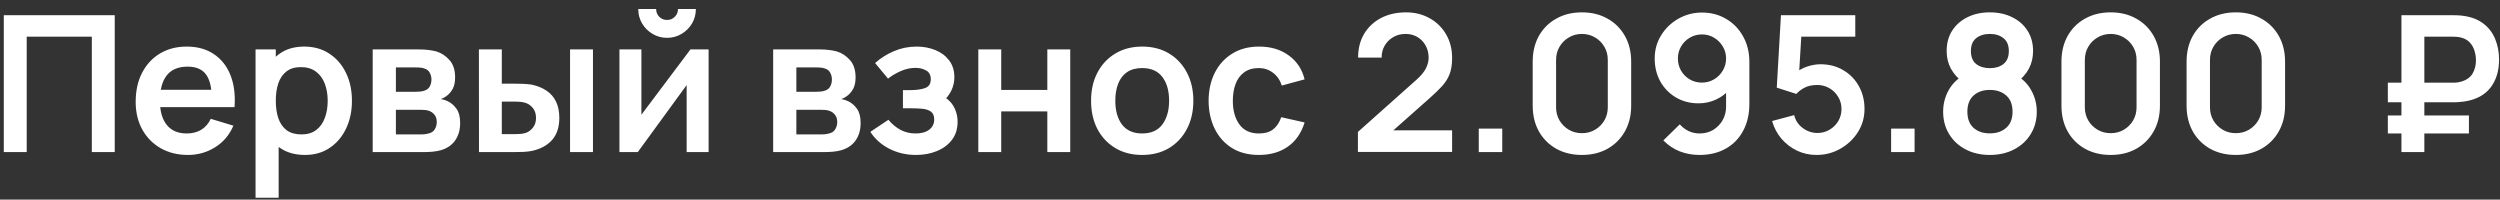 <svg width="263" height="21" viewBox="0 0 263 21" fill="none" xmlns="http://www.w3.org/2000/svg">
<rect x="0" y="0" width="263" height="21" fill="#333333" stroke="none"/>
<path d="M0.4 16V1.6H12.07V16H9.66V3.86H2.81V16H0.4ZM19.783 16.3C18.689 16.3 17.729 16.063 16.903 15.59C16.076 15.117 15.429 14.46 14.963 13.62C14.503 12.78 14.273 11.813 14.273 10.72C14.273 9.54 14.499 8.517 14.953 7.65C15.406 6.777 16.036 6.1 16.843 5.62C17.649 5.14 18.583 4.9 19.643 4.9C20.763 4.9 21.713 5.163 22.493 5.69C23.279 6.21 23.863 6.947 24.243 7.9C24.623 8.853 24.766 9.977 24.673 11.27H22.283V10.39C22.276 9.217 22.069 8.36 21.663 7.82C21.256 7.28 20.616 7.01 19.743 7.01C18.756 7.01 18.023 7.317 17.543 7.93C17.063 8.537 16.823 9.427 16.823 10.6C16.823 11.693 17.063 12.54 17.543 13.14C18.023 13.74 18.723 14.04 19.643 14.04C20.236 14.04 20.746 13.91 21.173 13.65C21.606 13.383 21.939 13 22.173 12.5L24.553 13.22C24.139 14.193 23.499 14.95 22.633 15.49C21.773 16.03 20.823 16.3 19.783 16.3ZM16.063 11.27V9.45H23.493V11.27H16.063ZM32.094 16.3C31.041 16.3 30.157 16.05 29.444 15.55C28.731 15.05 28.194 14.37 27.834 13.51C27.474 12.643 27.294 11.673 27.294 10.6C27.294 9.513 27.474 8.54 27.834 7.68C28.194 6.82 28.721 6.143 29.414 5.65C30.114 5.15 30.977 4.9 32.004 4.9C33.024 4.9 33.907 5.15 34.654 5.65C35.407 6.143 35.991 6.82 36.404 7.68C36.817 8.533 37.024 9.507 37.024 10.6C37.024 11.68 36.821 12.65 36.414 13.51C36.007 14.37 35.434 15.05 34.694 15.55C33.954 16.05 33.087 16.3 32.094 16.3ZM26.884 20.8V5.2H29.014V12.78H29.314V20.8H26.884ZM31.724 14.14C32.351 14.14 32.867 13.983 33.274 13.67C33.681 13.357 33.981 12.933 34.174 12.4C34.374 11.86 34.474 11.26 34.474 10.6C34.474 9.947 34.374 9.353 34.174 8.82C33.974 8.28 33.664 7.853 33.244 7.54C32.824 7.22 32.291 7.06 31.644 7.06C31.031 7.06 30.531 7.21 30.144 7.51C29.757 7.803 29.471 8.217 29.284 8.75C29.104 9.277 29.014 9.893 29.014 10.6C29.014 11.3 29.104 11.917 29.284 12.45C29.471 12.983 29.761 13.4 30.154 13.7C30.554 13.993 31.077 14.14 31.724 14.14ZM39.208 16V5.2H44.118C44.471 5.2 44.801 5.22 45.108 5.26C45.415 5.3 45.678 5.35 45.898 5.41C46.418 5.563 46.878 5.863 47.278 6.31C47.678 6.75 47.878 7.36 47.878 8.14C47.878 8.6 47.805 8.98 47.658 9.28C47.511 9.573 47.318 9.82 47.078 10.02C46.965 10.113 46.848 10.193 46.728 10.26C46.608 10.327 46.488 10.38 46.368 10.42C46.628 10.46 46.875 10.537 47.108 10.65C47.475 10.83 47.782 11.097 48.028 11.45C48.282 11.803 48.408 12.3 48.408 12.94C48.408 13.667 48.231 14.28 47.878 14.78C47.532 15.273 47.022 15.617 46.348 15.81C46.102 15.877 45.818 15.927 45.498 15.96C45.178 15.987 44.852 16 44.518 16H39.208ZM41.648 14.14H44.348C44.488 14.14 44.642 14.127 44.808 14.1C44.975 14.073 45.125 14.037 45.258 13.99C45.498 13.903 45.672 13.75 45.778 13.53C45.892 13.31 45.948 13.08 45.948 12.84C45.948 12.513 45.865 12.253 45.698 12.06C45.538 11.86 45.345 11.727 45.118 11.66C44.985 11.607 44.838 11.577 44.678 11.57C44.525 11.557 44.398 11.55 44.298 11.55H41.648V14.14ZM41.648 9.66H43.648C43.855 9.66 44.055 9.65 44.248 9.63C44.448 9.603 44.615 9.56 44.748 9.5C44.968 9.413 45.128 9.267 45.228 9.06C45.335 8.853 45.388 8.623 45.388 8.37C45.388 8.103 45.328 7.863 45.208 7.65C45.095 7.43 44.911 7.283 44.658 7.21C44.492 7.143 44.288 7.107 44.048 7.1C43.815 7.093 43.665 7.09 43.598 7.09H41.648V9.66ZM50.39 16L50.38 5.2H52.79V8.8H54C54.3 8.8 54.637 8.807 55.01 8.82C55.39 8.833 55.707 8.863 55.96 8.91C56.567 9.043 57.083 9.257 57.51 9.55C57.943 9.843 58.273 10.227 58.5 10.7C58.727 11.173 58.84 11.743 58.84 12.41C58.84 13.363 58.593 14.127 58.1 14.7C57.607 15.267 56.917 15.653 56.03 15.86C55.77 15.92 55.447 15.96 55.06 15.98C54.673 15.993 54.33 16 54.03 16H50.39ZM52.79 14.11H54.24C54.387 14.11 54.55 14.103 54.73 14.09C54.91 14.077 55.08 14.047 55.24 14C55.54 13.92 55.807 13.74 56.04 13.46C56.273 13.173 56.39 12.823 56.39 12.41C56.39 11.977 56.273 11.62 56.04 11.34C55.807 11.06 55.52 10.877 55.18 10.79C55.02 10.75 54.857 10.723 54.69 10.71C54.53 10.697 54.38 10.69 54.24 10.69H52.79V14.11ZM59.97 16V5.2H62.38V16H59.97ZM70.175 3.98C69.622 3.98 69.115 3.843 68.655 3.57C68.195 3.297 67.829 2.933 67.555 2.48C67.282 2.02 67.145 1.51 67.145 0.95H69.025C69.025 1.27 69.135 1.543 69.355 1.77C69.582 1.99 69.855 2.1 70.175 2.1C70.495 2.1 70.765 1.99 70.985 1.77C71.212 1.543 71.325 1.27 71.325 0.95H73.205C73.205 1.51 73.069 2.02 72.795 2.48C72.522 2.933 72.155 3.297 71.695 3.57C71.235 3.843 70.728 3.98 70.175 3.98ZM74.545 5.2V16H72.235V8.95L67.095 16H65.165V5.2H67.475V12.07L72.635 5.2H74.545ZM81.337 16V5.2H86.247C86.6 5.2 86.93 5.22 87.237 5.26C87.544 5.3 87.807 5.35 88.027 5.41C88.547 5.563 89.007 5.863 89.407 6.31C89.807 6.75 90.007 7.36 90.007 8.14C90.007 8.6 89.934 8.98 89.787 9.28C89.64 9.573 89.447 9.82 89.207 10.02C89.094 10.113 88.977 10.193 88.857 10.26C88.737 10.327 88.617 10.38 88.497 10.42C88.757 10.46 89.004 10.537 89.237 10.65C89.604 10.83 89.91 11.097 90.157 11.45C90.41 11.803 90.537 12.3 90.537 12.94C90.537 13.667 90.36 14.28 90.007 14.78C89.66 15.273 89.15 15.617 88.477 15.81C88.23 15.877 87.947 15.927 87.627 15.96C87.307 15.987 86.98 16 86.647 16H81.337ZM83.777 14.14H86.477C86.617 14.14 86.77 14.127 86.937 14.1C87.104 14.073 87.254 14.037 87.387 13.99C87.627 13.903 87.8 13.75 87.907 13.53C88.02 13.31 88.077 13.08 88.077 12.84C88.077 12.513 87.994 12.253 87.827 12.06C87.667 11.86 87.474 11.727 87.247 11.66C87.114 11.607 86.967 11.577 86.807 11.57C86.654 11.557 86.527 11.55 86.427 11.55H83.777V14.14ZM83.777 9.66H85.777C85.984 9.66 86.184 9.65 86.377 9.63C86.577 9.603 86.744 9.56 86.877 9.5C87.097 9.413 87.257 9.267 87.357 9.06C87.464 8.853 87.517 8.623 87.517 8.37C87.517 8.103 87.457 7.863 87.337 7.65C87.224 7.43 87.04 7.283 86.787 7.21C86.62 7.143 86.417 7.107 86.177 7.1C85.944 7.093 85.794 7.09 85.727 7.09H83.777V9.66ZM96.369 16.3C95.342 16.3 94.406 16.083 93.559 15.65C92.712 15.217 92.046 14.623 91.559 13.87L93.459 12.6C93.846 13.06 94.276 13.417 94.749 13.67C95.222 13.917 95.749 14.04 96.329 14.04C96.936 14.04 97.412 13.907 97.759 13.64C98.106 13.373 98.279 13.017 98.279 12.57C98.279 12.177 98.162 11.9 97.929 11.74C97.696 11.573 97.389 11.473 97.009 11.44C96.629 11.407 96.222 11.39 95.789 11.39H94.989V9.48H95.779C96.386 9.48 96.892 9.41 97.299 9.27C97.712 9.13 97.919 8.82 97.919 8.34C97.919 7.907 97.759 7.6 97.439 7.42C97.119 7.233 96.746 7.14 96.319 7.14C95.799 7.14 95.286 7.25 94.779 7.47C94.272 7.69 93.819 7.957 93.419 8.27L92.059 6.63C92.659 6.097 93.329 5.677 94.069 5.37C94.809 5.057 95.599 4.9 96.439 4.9C97.132 4.9 97.779 5.02 98.379 5.26C98.986 5.5 99.472 5.86 99.839 6.34C100.212 6.82 100.399 7.413 100.399 8.12C100.399 8.627 100.289 9.103 100.069 9.55C99.856 9.997 99.512 10.42 99.039 10.82L99.009 10.04C99.376 10.193 99.686 10.407 99.939 10.68C100.199 10.953 100.396 11.273 100.529 11.64C100.669 12.007 100.739 12.397 100.739 12.81C100.739 13.563 100.539 14.2 100.139 14.72C99.739 15.24 99.206 15.633 98.539 15.9C97.879 16.167 97.156 16.3 96.369 16.3ZM102.919 16V5.2H105.329V9.46H110.179V5.2H112.589V16H110.179V11.72H105.329V16H102.919ZM120.15 16.3C119.07 16.3 118.127 16.057 117.32 15.57C116.514 15.083 115.887 14.413 115.44 13.56C115 12.7 114.78 11.713 114.78 10.6C114.78 9.467 115.007 8.473 115.46 7.62C115.914 6.767 116.544 6.1 117.35 5.62C118.157 5.14 119.09 4.9 120.15 4.9C121.237 4.9 122.184 5.143 122.99 5.63C123.797 6.117 124.424 6.79 124.87 7.65C125.317 8.503 125.54 9.487 125.54 10.6C125.54 11.72 125.314 12.71 124.86 13.57C124.414 14.423 123.787 15.093 122.98 15.58C122.174 16.06 121.23 16.3 120.15 16.3ZM120.15 14.04C121.11 14.04 121.824 13.72 122.29 13.08C122.757 12.44 122.99 11.613 122.99 10.6C122.99 9.553 122.754 8.72 122.28 8.1C121.807 7.473 121.097 7.16 120.15 7.16C119.504 7.16 118.97 7.307 118.55 7.6C118.137 7.887 117.83 8.29 117.63 8.81C117.43 9.323 117.33 9.92 117.33 10.6C117.33 11.647 117.567 12.483 118.04 13.11C118.52 13.73 119.224 14.04 120.15 14.04ZM132.434 16.3C131.32 16.3 130.37 16.053 129.584 15.56C128.797 15.06 128.194 14.38 127.774 13.52C127.36 12.66 127.15 11.687 127.144 10.6C127.15 9.493 127.367 8.513 127.794 7.66C128.227 6.8 128.84 6.127 129.634 5.64C130.427 5.147 131.37 4.9 132.464 4.9C133.69 4.9 134.727 5.21 135.574 5.83C136.427 6.443 136.984 7.283 137.244 8.35L134.844 9C134.657 8.42 134.347 7.97 133.914 7.65C133.48 7.323 132.987 7.16 132.434 7.16C131.807 7.16 131.29 7.31 130.884 7.61C130.477 7.903 130.177 8.31 129.984 8.83C129.79 9.35 129.694 9.94 129.694 10.6C129.694 11.627 129.924 12.457 130.384 13.09C130.844 13.723 131.527 14.04 132.434 14.04C133.074 14.04 133.577 13.893 133.944 13.6C134.317 13.307 134.597 12.883 134.784 12.33L137.244 12.88C136.91 13.98 136.327 14.827 135.494 15.42C134.66 16.007 133.64 16.3 132.434 16.3ZM142.852 15.98V13.88L149.012 8.39C149.492 7.963 149.825 7.56 150.012 7.18C150.198 6.8 150.292 6.433 150.292 6.08C150.292 5.6 150.188 5.173 149.982 4.8C149.775 4.42 149.488 4.12 149.122 3.9C148.762 3.68 148.345 3.57 147.872 3.57C147.372 3.57 146.928 3.687 146.542 3.92C146.162 4.147 145.865 4.45 145.652 4.83C145.438 5.21 145.338 5.62 145.352 6.06H142.872C142.872 5.1 143.085 4.263 143.512 3.55C143.945 2.837 144.538 2.283 145.292 1.89C146.052 1.497 146.928 1.3 147.922 1.3C148.842 1.3 149.668 1.507 150.402 1.92C151.135 2.327 151.712 2.893 152.132 3.62C152.552 4.34 152.762 5.17 152.762 6.11C152.762 6.797 152.668 7.373 152.482 7.84C152.295 8.307 152.015 8.737 151.642 9.13C151.275 9.523 150.818 9.96 150.272 10.44L145.902 14.31L145.682 13.71H152.762V15.98H142.852ZM155.566 16V13.53H158.036V16H155.566ZM166.42 16.3C165.4 16.3 164.5 16.083 163.72 15.65C162.94 15.21 162.33 14.6 161.89 13.82C161.457 13.04 161.24 12.14 161.24 11.12V6.48C161.24 5.46 161.457 4.56 161.89 3.78C162.33 3 162.94 2.393 163.72 1.96C164.5 1.52 165.4 1.3 166.42 1.3C167.44 1.3 168.337 1.52 169.11 1.96C169.89 2.393 170.5 3 170.94 3.78C171.38 4.56 171.6 5.46 171.6 6.48V11.12C171.6 12.14 171.38 13.04 170.94 13.82C170.5 14.6 169.89 15.21 169.11 15.65C168.337 16.083 167.44 16.3 166.42 16.3ZM166.42 14.01C166.927 14.01 167.387 13.89 167.8 13.65C168.213 13.403 168.54 13.077 168.78 12.67C169.02 12.257 169.14 11.797 169.14 11.29V6.3C169.14 5.787 169.02 5.327 168.78 4.92C168.54 4.507 168.213 4.18 167.8 3.94C167.387 3.693 166.927 3.57 166.42 3.57C165.913 3.57 165.453 3.693 165.04 3.94C164.627 4.18 164.3 4.507 164.06 4.92C163.82 5.327 163.7 5.787 163.7 6.3V11.29C163.7 11.797 163.82 12.257 164.06 12.67C164.3 13.077 164.627 13.403 165.04 13.65C165.453 13.89 165.913 14.01 166.42 14.01ZM179.054 1.32C179.994 1.32 180.841 1.543 181.594 1.99C182.347 2.43 182.941 3.043 183.374 3.83C183.814 4.61 184.034 5.51 184.034 6.53V10.92C184.034 12.007 183.814 12.957 183.374 13.77C182.941 14.577 182.331 15.2 181.544 15.64C180.757 16.08 179.837 16.3 178.784 16.3C178.057 16.3 177.371 16.177 176.724 15.93C176.077 15.677 175.497 15.29 174.984 14.77L176.714 13.08C176.974 13.38 177.284 13.617 177.644 13.79C178.011 13.957 178.391 14.04 178.784 14.04C179.344 14.04 179.834 13.91 180.254 13.65C180.674 13.383 181.001 13.04 181.234 12.62C181.467 12.193 181.584 11.737 181.584 11.25V8.86L182.014 9.34C181.607 9.82 181.114 10.197 180.534 10.47C179.954 10.737 179.344 10.87 178.704 10.87C177.804 10.87 177.004 10.663 176.304 10.25C175.611 9.837 175.064 9.277 174.664 8.57C174.271 7.857 174.074 7.05 174.074 6.15C174.074 5.25 174.301 4.437 174.754 3.71C175.207 2.977 175.811 2.397 176.564 1.97C177.324 1.537 178.154 1.32 179.054 1.32ZM179.054 3.62C178.587 3.62 178.161 3.733 177.774 3.96C177.387 4.187 177.081 4.493 176.854 4.88C176.627 5.26 176.514 5.683 176.514 6.15C176.514 6.617 176.624 7.043 176.844 7.43C177.071 7.817 177.374 8.123 177.754 8.35C178.141 8.577 178.567 8.69 179.034 8.69C179.501 8.69 179.927 8.577 180.314 8.35C180.701 8.123 181.007 7.817 181.234 7.43C181.467 7.043 181.584 6.617 181.584 6.15C181.584 5.697 181.471 5.28 181.244 4.9C181.017 4.513 180.711 4.203 180.324 3.97C179.944 3.737 179.521 3.62 179.054 3.62ZM191.096 16.3C190.362 16.3 189.679 16.15 189.046 15.85C188.412 15.543 187.866 15.123 187.406 14.59C186.952 14.057 186.626 13.437 186.426 12.73L188.746 12.11C188.839 12.497 189.009 12.83 189.256 13.11C189.509 13.39 189.802 13.607 190.136 13.76C190.476 13.913 190.826 13.99 191.186 13.99C191.652 13.99 192.079 13.877 192.466 13.65C192.852 13.423 193.159 13.12 193.386 12.74C193.612 12.353 193.726 11.927 193.726 11.46C193.726 10.993 193.609 10.57 193.376 10.19C193.149 9.803 192.842 9.5 192.456 9.28C192.069 9.053 191.646 8.94 191.186 8.94C190.632 8.94 190.172 9.04 189.806 9.24C189.446 9.44 189.169 9.653 188.976 9.88L186.916 9.22L187.356 1.6H195.176V3.86H188.646L189.546 3.01L189.226 8.31L188.786 7.77C189.159 7.43 189.592 7.177 190.086 7.01C190.579 6.843 191.056 6.76 191.516 6.76C192.416 6.76 193.212 6.967 193.906 7.38C194.606 7.787 195.152 8.343 195.546 9.05C195.946 9.757 196.146 10.56 196.146 11.46C196.146 12.36 195.912 13.177 195.446 13.91C194.979 14.637 194.362 15.217 193.596 15.65C192.836 16.083 192.002 16.3 191.096 16.3ZM198.945 16V13.53H201.415V16H198.945ZM209.329 16.3C208.375 16.3 207.529 16.107 206.789 15.72C206.049 15.333 205.469 14.797 205.049 14.11C204.629 13.423 204.419 12.637 204.419 11.75C204.419 10.957 204.602 10.22 204.969 9.54C205.335 8.86 205.872 8.317 206.579 7.91L206.529 8.68C205.975 8.26 205.545 7.777 205.239 7.23C204.939 6.677 204.789 6.057 204.789 5.37C204.789 4.543 204.982 3.827 205.369 3.22C205.762 2.613 206.299 2.143 206.979 1.81C207.659 1.47 208.442 1.3 209.329 1.3C210.215 1.3 210.999 1.47 211.679 1.81C212.365 2.143 212.902 2.613 213.289 3.22C213.682 3.827 213.879 4.543 213.879 5.37C213.879 6.057 213.732 6.673 213.439 7.22C213.152 7.767 212.715 8.26 212.129 8.7L212.119 7.92C212.812 8.313 213.342 8.853 213.709 9.54C214.082 10.22 214.269 10.957 214.269 11.75C214.269 12.637 214.055 13.423 213.629 14.11C213.209 14.797 212.625 15.333 211.879 15.72C211.139 16.107 210.289 16.3 209.329 16.3ZM209.329 14.03C210.035 14.03 210.609 13.837 211.049 13.45C211.495 13.063 211.719 12.497 211.719 11.75C211.719 11.003 211.499 10.437 211.059 10.05C210.619 9.657 210.042 9.46 209.329 9.46C208.622 9.46 208.052 9.657 207.619 10.05C207.185 10.437 206.969 11.003 206.969 11.75C206.969 12.497 207.185 13.063 207.619 13.45C208.052 13.837 208.622 14.03 209.329 14.03ZM209.329 7.17C209.922 7.17 210.402 7.023 210.769 6.73C211.142 6.43 211.329 5.977 211.329 5.37C211.329 4.763 211.142 4.313 210.769 4.02C210.402 3.72 209.922 3.57 209.329 3.57C208.742 3.57 208.262 3.72 207.889 4.02C207.522 4.313 207.339 4.763 207.339 5.37C207.339 5.977 207.522 6.43 207.889 6.73C208.262 7.023 208.742 7.17 209.329 7.17ZM222.045 16.3C221.025 16.3 220.125 16.083 219.345 15.65C218.565 15.21 217.955 14.6 217.515 13.82C217.082 13.04 216.865 12.14 216.865 11.12V6.48C216.865 5.46 217.082 4.56 217.515 3.78C217.955 3 218.565 2.393 219.345 1.96C220.125 1.52 221.025 1.3 222.045 1.3C223.065 1.3 223.962 1.52 224.735 1.96C225.515 2.393 226.125 3 226.565 3.78C227.005 4.56 227.225 5.46 227.225 6.48V11.12C227.225 12.14 227.005 13.04 226.565 13.82C226.125 14.6 225.515 15.21 224.735 15.65C223.962 16.083 223.065 16.3 222.045 16.3ZM222.045 14.01C222.552 14.01 223.012 13.89 223.425 13.65C223.838 13.403 224.165 13.077 224.405 12.67C224.645 12.257 224.765 11.797 224.765 11.29V6.3C224.765 5.787 224.645 5.327 224.405 4.92C224.165 4.507 223.838 4.18 223.425 3.94C223.012 3.693 222.552 3.57 222.045 3.57C221.538 3.57 221.078 3.693 220.665 3.94C220.252 4.18 219.925 4.507 219.685 4.92C219.445 5.327 219.325 5.787 219.325 6.3V11.29C219.325 11.797 219.445 12.257 219.685 12.67C219.925 13.077 220.252 13.403 220.665 13.65C221.078 13.89 221.538 14.01 222.045 14.01ZM235.209 16.3C234.189 16.3 233.289 16.083 232.509 15.65C231.729 15.21 231.119 14.6 230.679 13.82C230.246 13.04 230.029 12.14 230.029 11.12V6.48C230.029 5.46 230.246 4.56 230.679 3.78C231.119 3 231.729 2.393 232.509 1.96C233.289 1.52 234.189 1.3 235.209 1.3C236.229 1.3 237.126 1.52 237.899 1.96C238.679 2.393 239.289 3 239.729 3.78C240.169 4.56 240.389 5.46 240.389 6.48V11.12C240.389 12.14 240.169 13.04 239.729 13.82C239.289 14.6 238.679 15.21 237.899 15.65C237.126 16.083 236.229 16.3 235.209 16.3ZM235.209 14.01C235.716 14.01 236.176 13.89 236.589 13.65C237.002 13.403 237.329 13.077 237.569 12.67C237.809 12.257 237.929 11.797 237.929 11.29V6.3C237.929 5.787 237.809 5.327 237.569 4.92C237.329 4.507 237.002 4.18 236.589 3.94C236.176 3.693 235.716 3.57 235.209 3.57C234.702 3.57 234.242 3.693 233.829 3.94C233.416 4.18 233.089 4.507 232.849 4.92C232.609 5.327 232.489 5.787 232.489 6.3V11.29C232.489 11.797 232.609 12.257 232.849 12.67C233.089 13.077 233.416 13.403 233.829 13.65C234.242 13.89 234.702 14.01 235.209 14.01ZM251.201 10.76V8.7H257.981C258.087 8.7 258.217 8.697 258.371 8.69C258.531 8.677 258.707 8.643 258.901 8.59C259.454 8.437 259.854 8.16 260.101 7.76C260.347 7.353 260.471 6.88 260.471 6.34C260.471 6.013 260.421 5.687 260.321 5.36C260.227 5.027 260.064 4.733 259.831 4.48C259.604 4.227 259.294 4.05 258.901 3.95C258.727 3.903 258.551 3.877 258.371 3.87C258.197 3.863 258.067 3.86 257.981 3.86H254.211V1.6H258.081C258.154 1.6 258.297 1.603 258.511 1.61C258.731 1.617 258.974 1.64 259.241 1.68C260.067 1.807 260.751 2.083 261.291 2.51C261.837 2.937 262.241 3.477 262.501 4.13C262.767 4.777 262.901 5.49 262.901 6.27C262.901 7.463 262.597 8.45 261.991 9.23C261.384 10.01 260.467 10.493 259.241 10.68C258.974 10.713 258.731 10.737 258.511 10.75C258.297 10.757 258.154 10.76 258.081 10.76H251.201ZM251.201 14.04V12.15H259.731V14.04H251.201ZM252.631 16V1.6H255.041V16H252.631Z" fill="white"/>
</svg>
